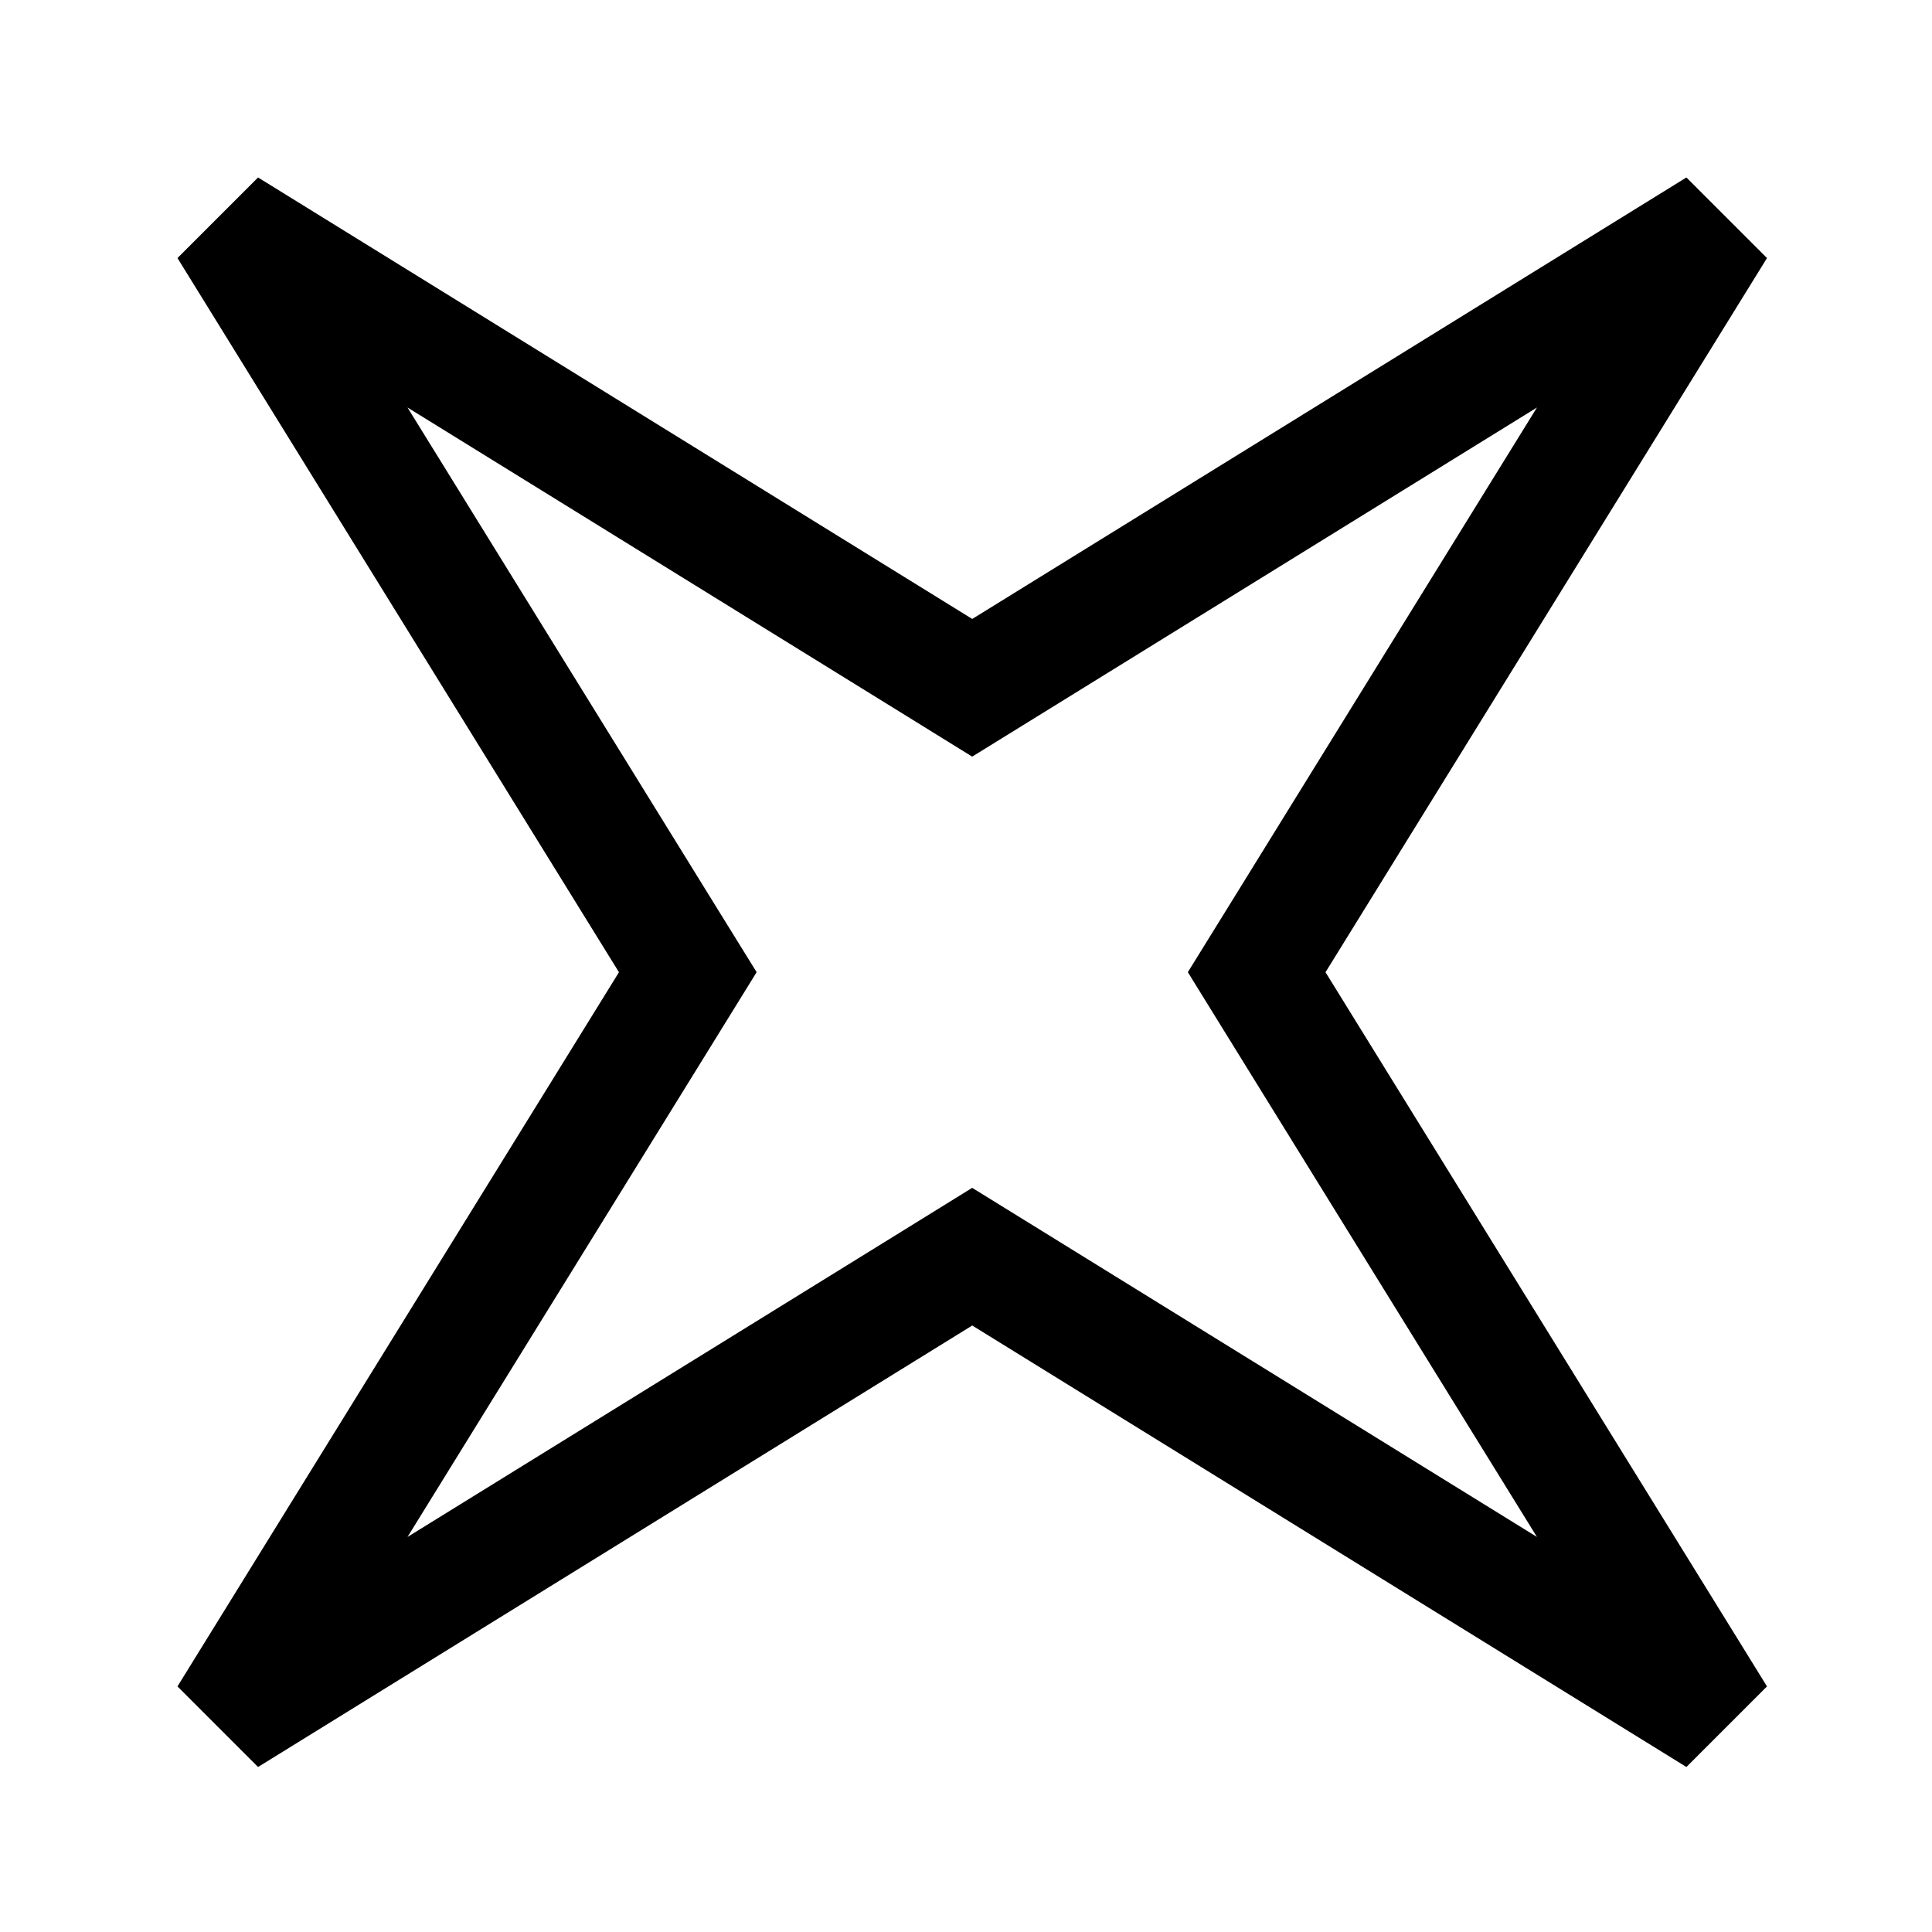 <?xml version="1.0" encoding="UTF-8"?> <svg xmlns="http://www.w3.org/2000/svg" width="33" height="33" viewBox="0 0 33 33" fill="none"> <path d="M16.081 11.423L16.606 11.748L17.132 11.423L29.331 3.882L21.79 16.081L21.465 16.606L21.79 17.132L29.331 29.331L17.132 21.79L16.606 21.465L16.081 21.79L3.882 29.331L11.423 17.132L11.748 16.606L11.423 16.081L3.882 3.882L16.081 11.423Z" stroke="black" stroke-width="2"></path> </svg> 